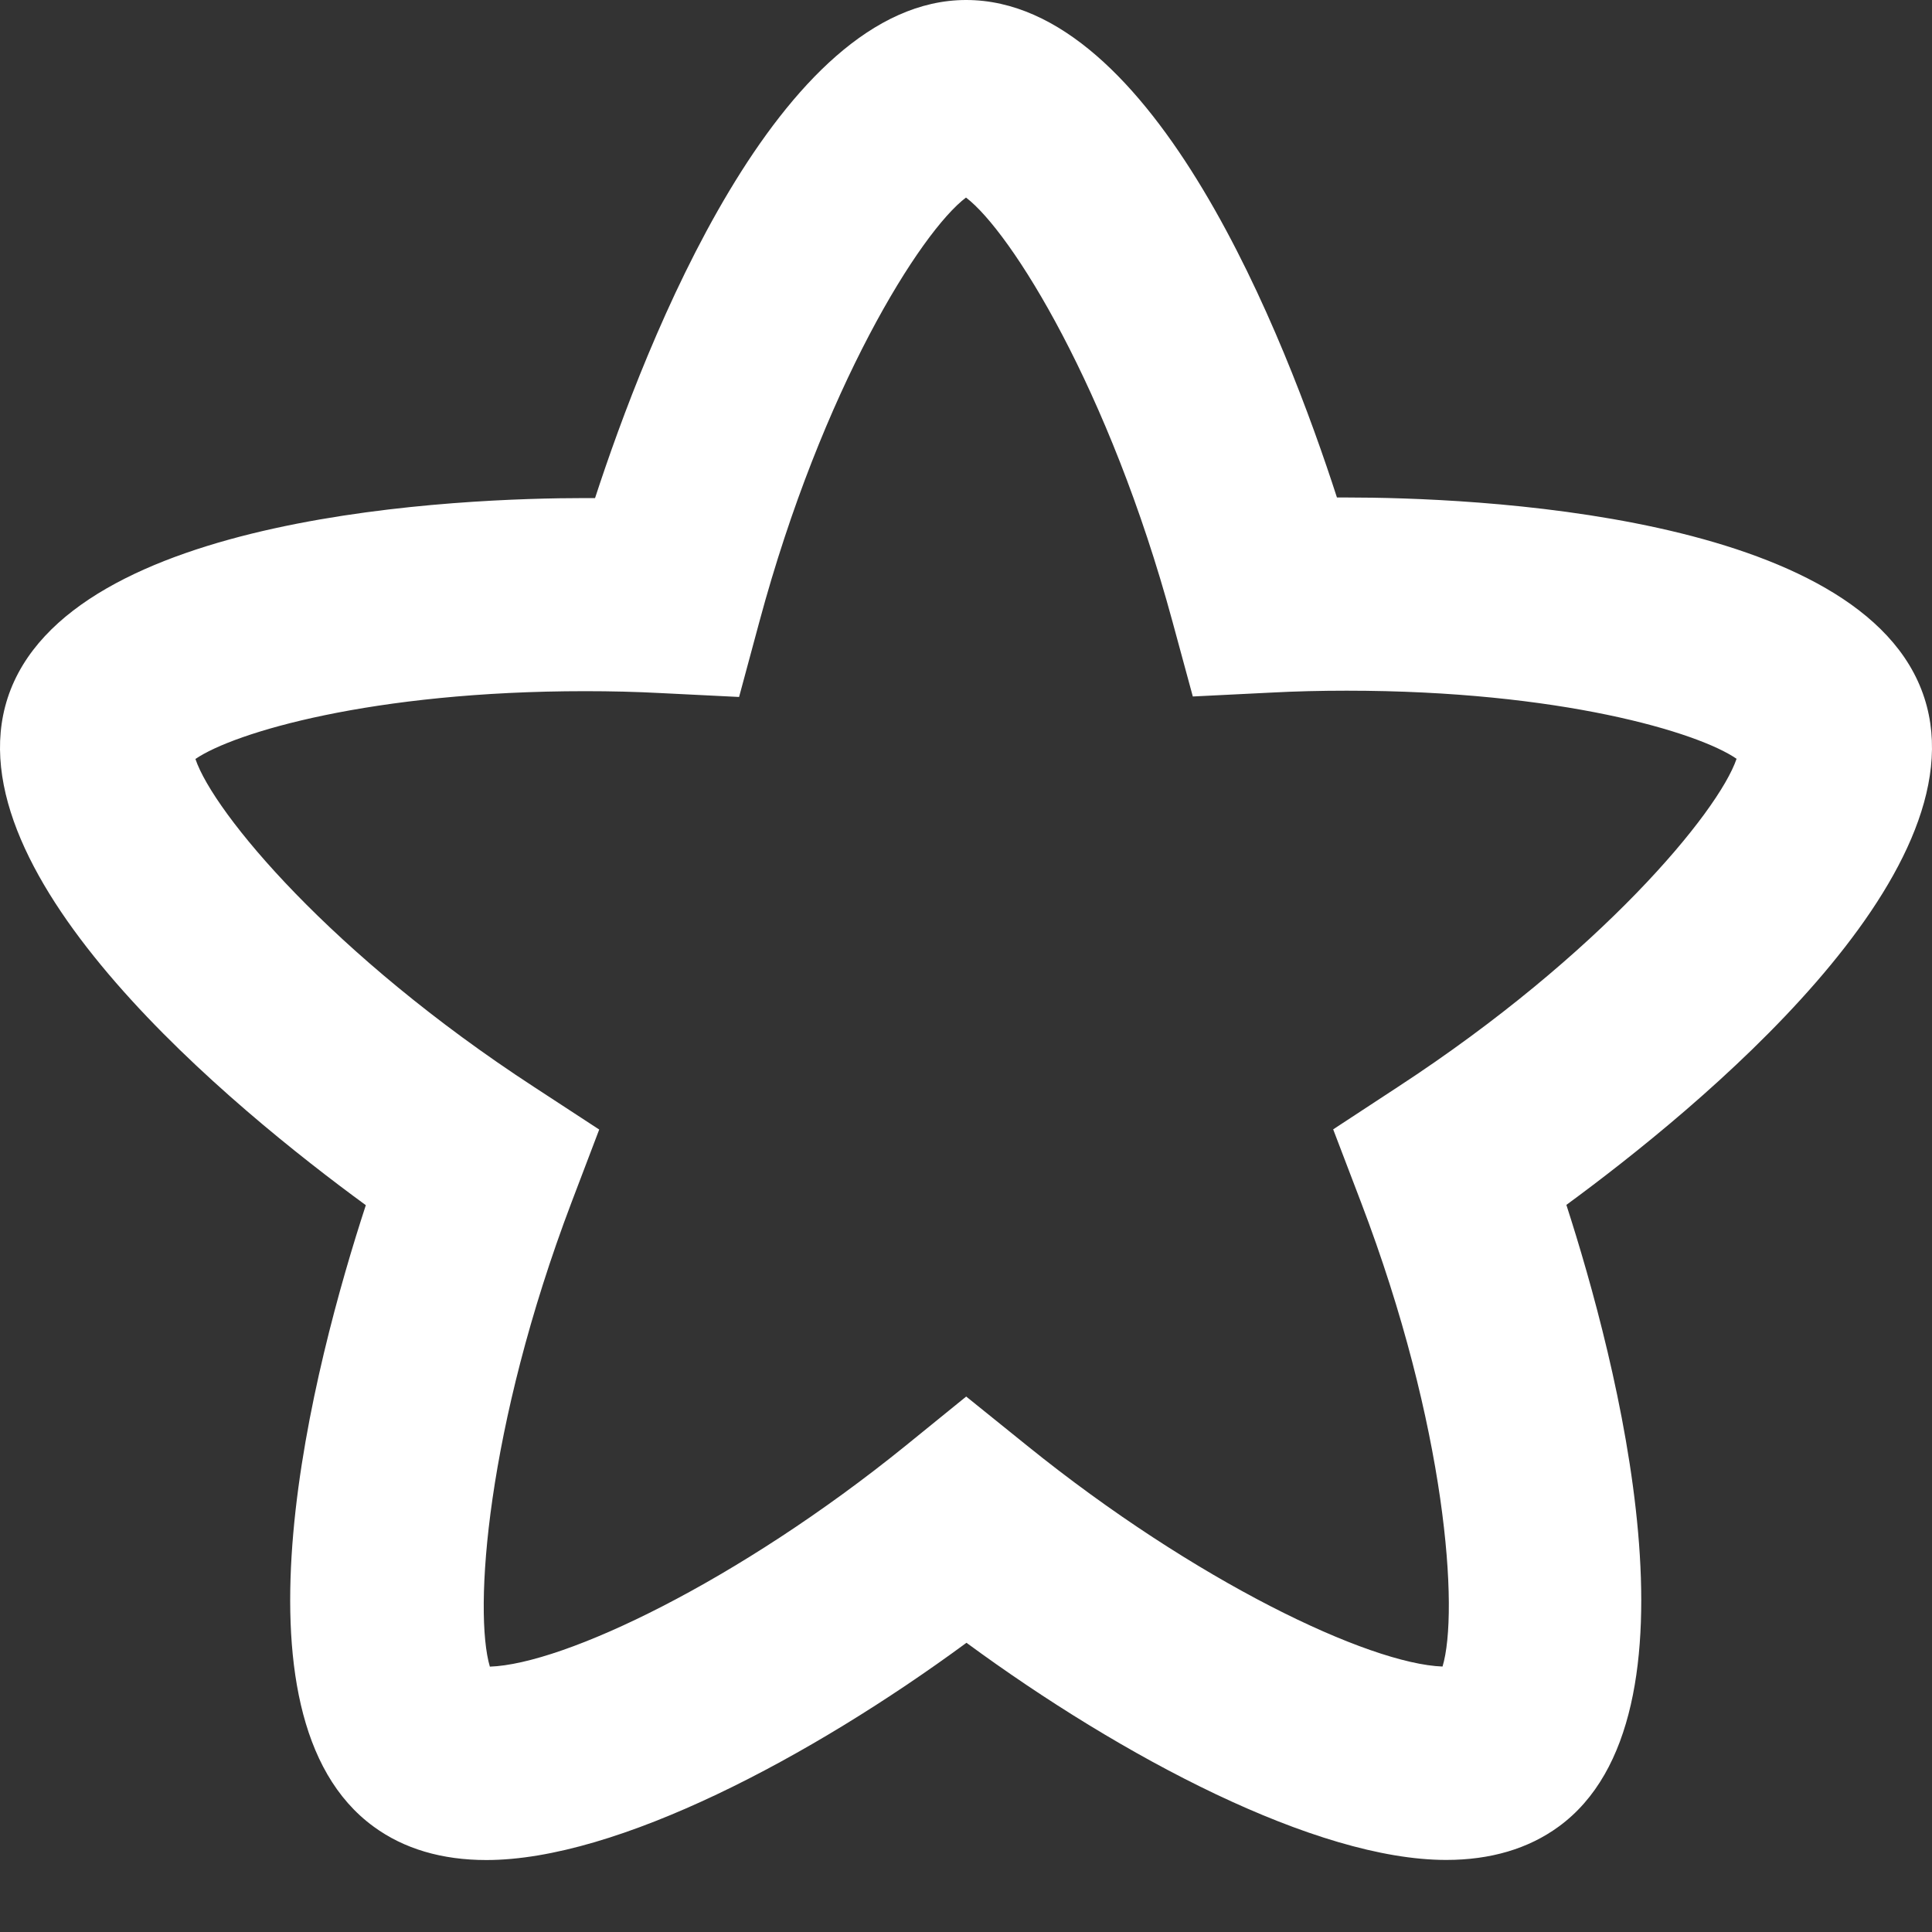 <svg xmlns="http://www.w3.org/2000/svg" width="20" height="20" viewBox="0 0 20 20"><rect x="0" y="0" width="20" height="20" fill="#333333" stroke="none"/><path d="M5.035 19.255C4.575 19.255 4.182 19.139 3.869 18.91C2.288 17.759 3.256 14.103 3.787 12.476C2.43 11.484 -0.519 9.076 0.079 7.226C0.704 5.305 4.813 5.156 6.058 5.156C6.092 5.156 6.125 5.156 6.16 5.156C6.683 3.552 8.062 0 10.001 0C11.951 0 13.312 3.517 13.84 5.15C13.873 5.15 13.907 5.15 13.941 5.15C15.186 5.15 19.298 5.299 19.921 7.225C20.519 9.068 17.569 11.48 16.215 12.473C16.732 14.073 17.705 17.766 16.134 18.91C15.821 19.138 15.43 19.254 14.971 19.254C13.624 19.254 11.615 18.189 10.005 17.006C8.396 18.189 6.387 19.255 5.035 19.255ZM2.023 7.857C2.211 8.413 3.433 9.887 5.528 11.252L6.203 11.693L5.917 12.445C5.031 14.779 4.903 16.686 5.071 17.253C5.837 17.227 7.633 16.376 9.375 14.966L10.002 14.457L10.632 14.965C12.375 16.373 14.169 17.224 14.933 17.252C15.104 16.686 14.978 14.775 14.088 12.443L13.801 11.691L14.475 11.249C16.567 9.882 17.788 8.408 17.977 7.855C17.581 7.581 16.152 7.15 13.941 7.15C13.677 7.15 13.414 7.156 13.153 7.17L12.348 7.21L12.137 6.433C11.482 4.02 10.466 2.399 10 2.045C9.531 2.398 8.512 4.02 7.861 6.436L7.651 7.215L6.845 7.175C6.584 7.161 6.321 7.155 6.058 7.155C3.851 7.155 2.421 7.584 2.023 7.857Z" fill="#fff"/></svg>